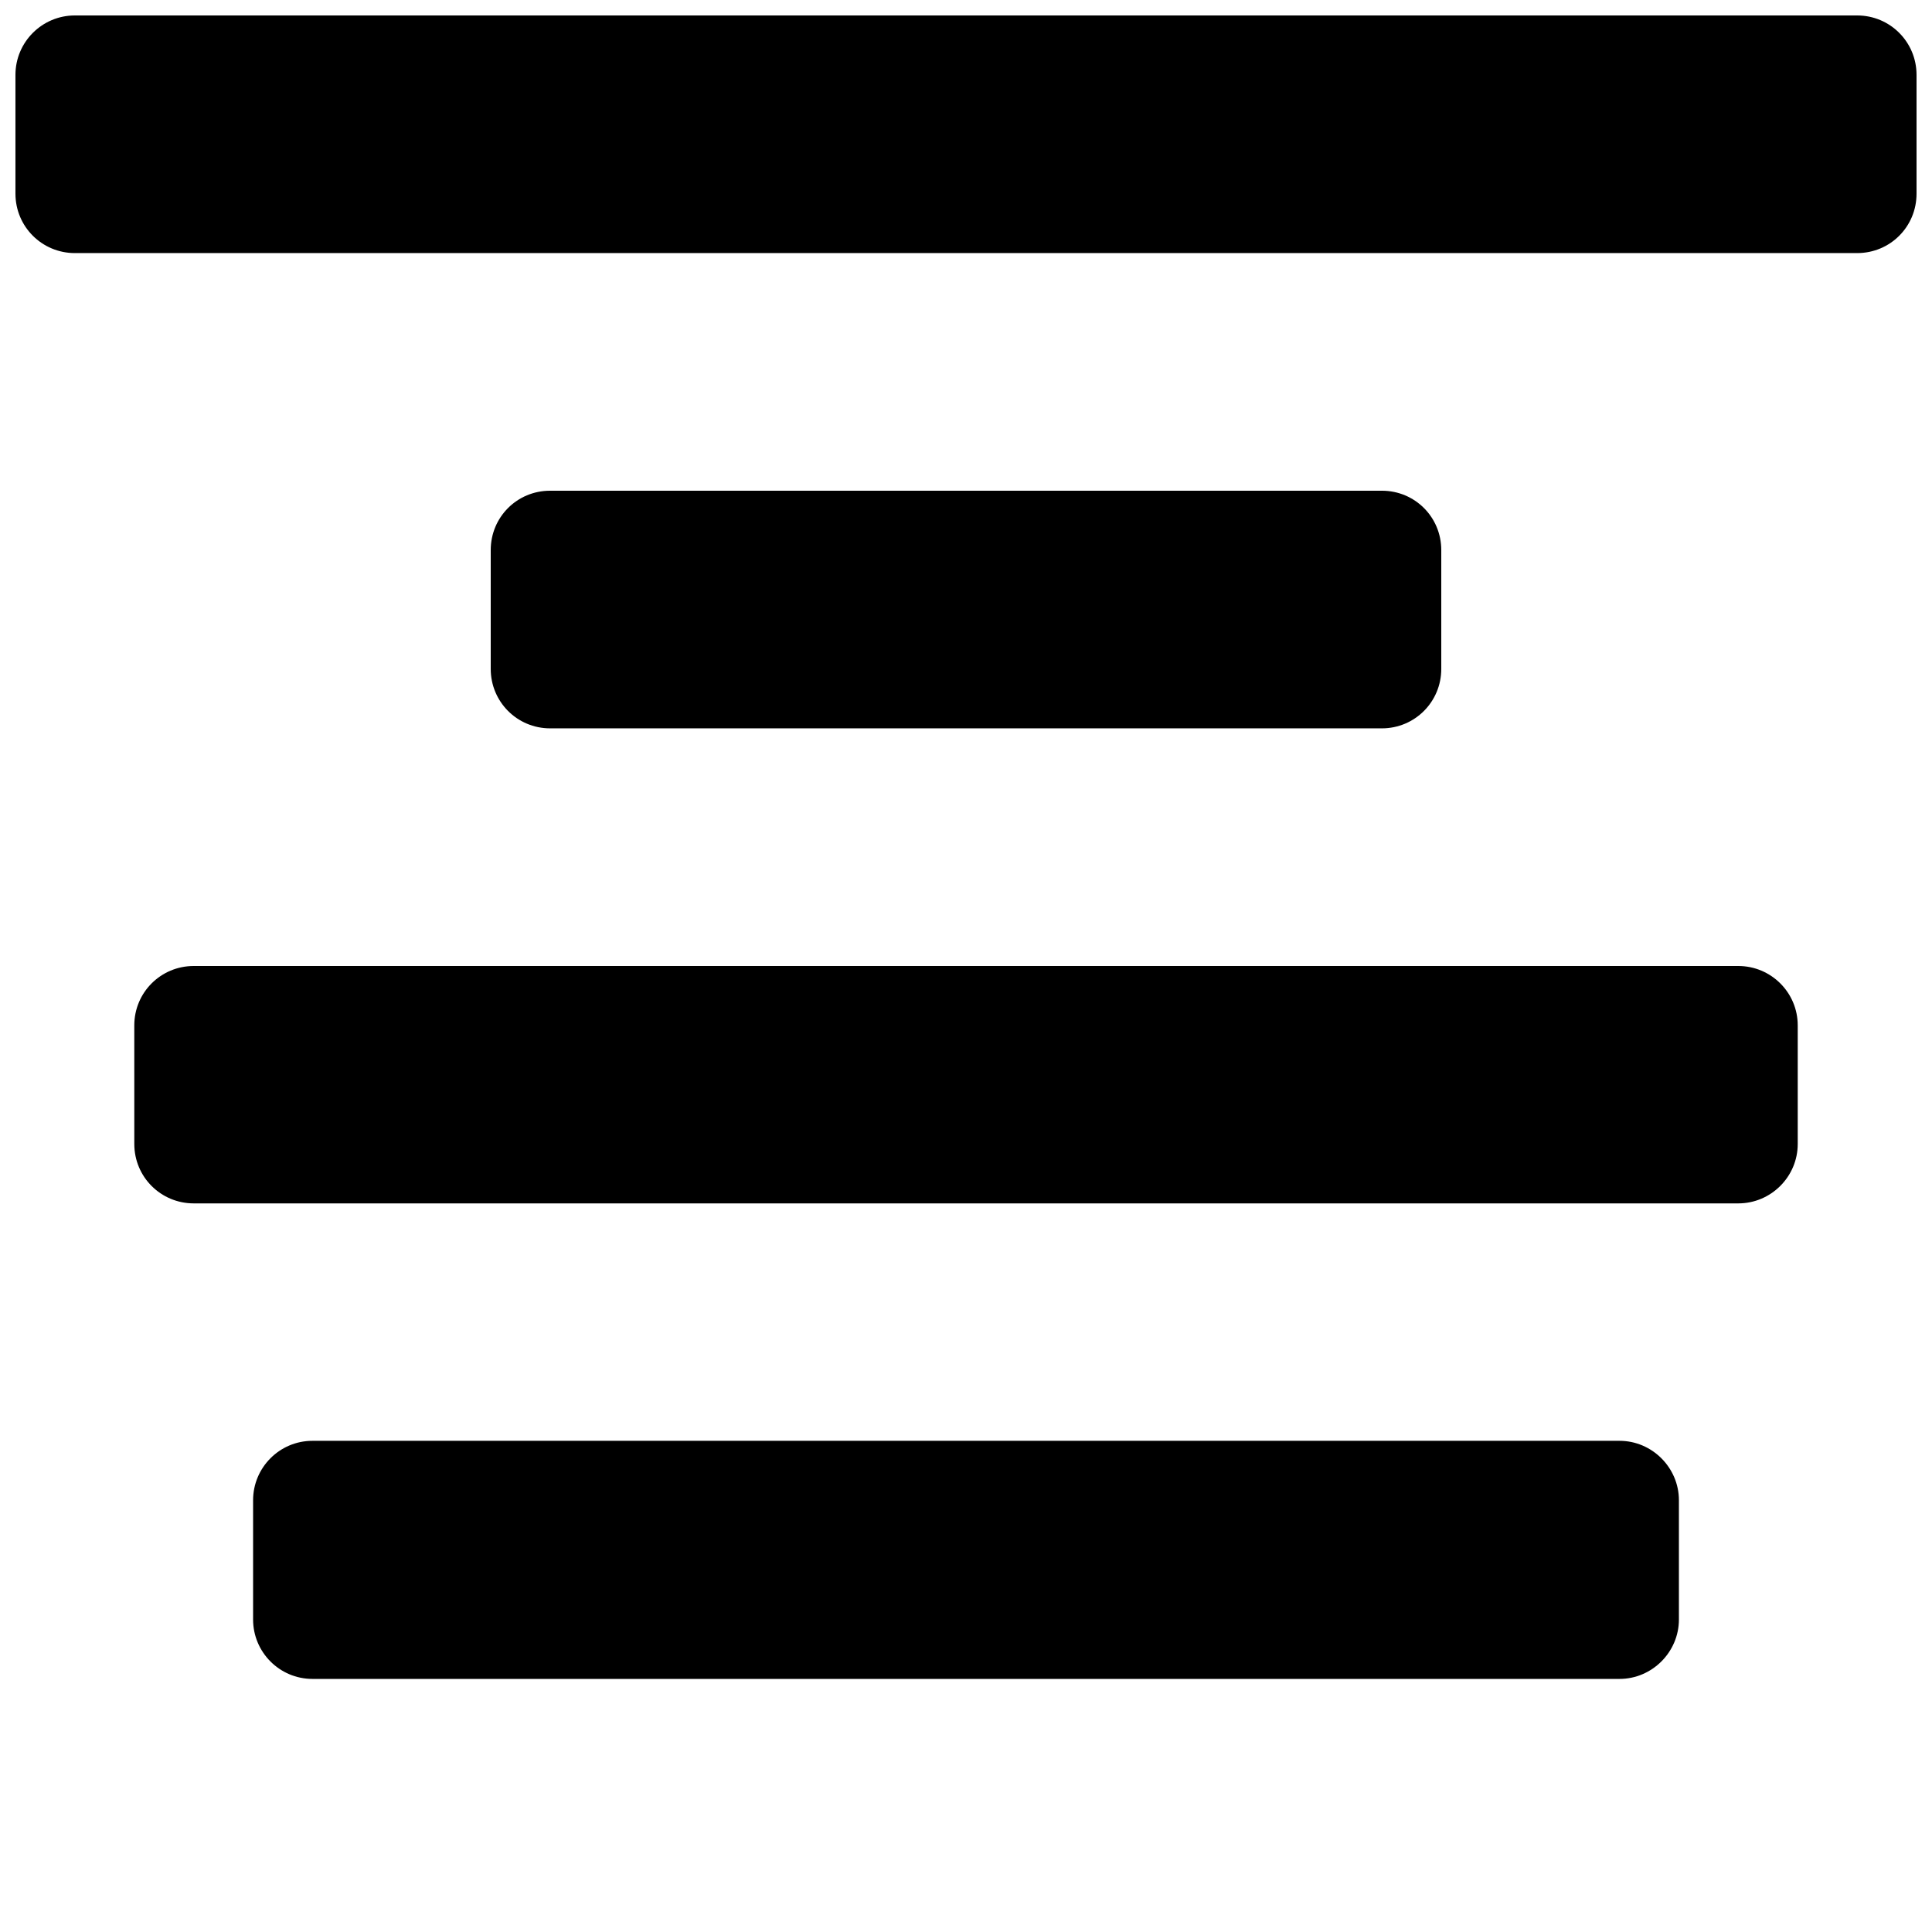 <?xml version="1.0" encoding="UTF-8"?>
<!-- Uploaded to: ICON Repo, www.svgrepo.com, Generator: ICON Repo Mixer Tools -->
<svg width="800px" height="800px" version="1.1" viewBox="144 144 512 512" xmlns="http://www.w3.org/2000/svg">
 <defs>
  <clipPath id="a">
   <path d="m148.09 148.09h503.81v440.91h-503.81z"/>
  </clipPath>
 </defs>
 <g clip-path="url(#a)">
  <path d="m636.16 211.07h-472.32c-8.691 0-15.746-6.992-15.746-15.746v-31.488c0-8.688 7.055-15.742 15.742-15.742h472.32c8.758 0 15.746 7.055 15.746 15.742v31.488c0 8.754-6.988 15.746-15.742 15.746zm-125.95 125.95h-220.42c-8.754 0-15.742-7.055-15.742-15.746v-31.488c0-8.754 6.988-15.742 15.742-15.742h220.42c8.754 0 15.742 6.988 15.742 15.742v31.488c0 8.691-6.988 15.746-15.742 15.746zm94.465 125.89h-409.34c-8.691 0-15.742-6.992-15.742-15.742l-0.004-31.426c0-8.754 7.055-15.742 15.742-15.742h409.34c8.633 0 15.746 6.988 15.746 15.742v31.426c0 8.691-7.113 15.742-15.742 15.742zm-31.488 126.02h-346.37c-8.758 0-15.746-7.113-15.746-15.742v-31.613c0-8.629 6.992-15.742 15.742-15.742h346.37c8.633-0.004 15.746 7.113 15.746 15.742v31.613c0 8.629-7.113 15.742-15.742 15.742z"/>
 </g>
</svg>